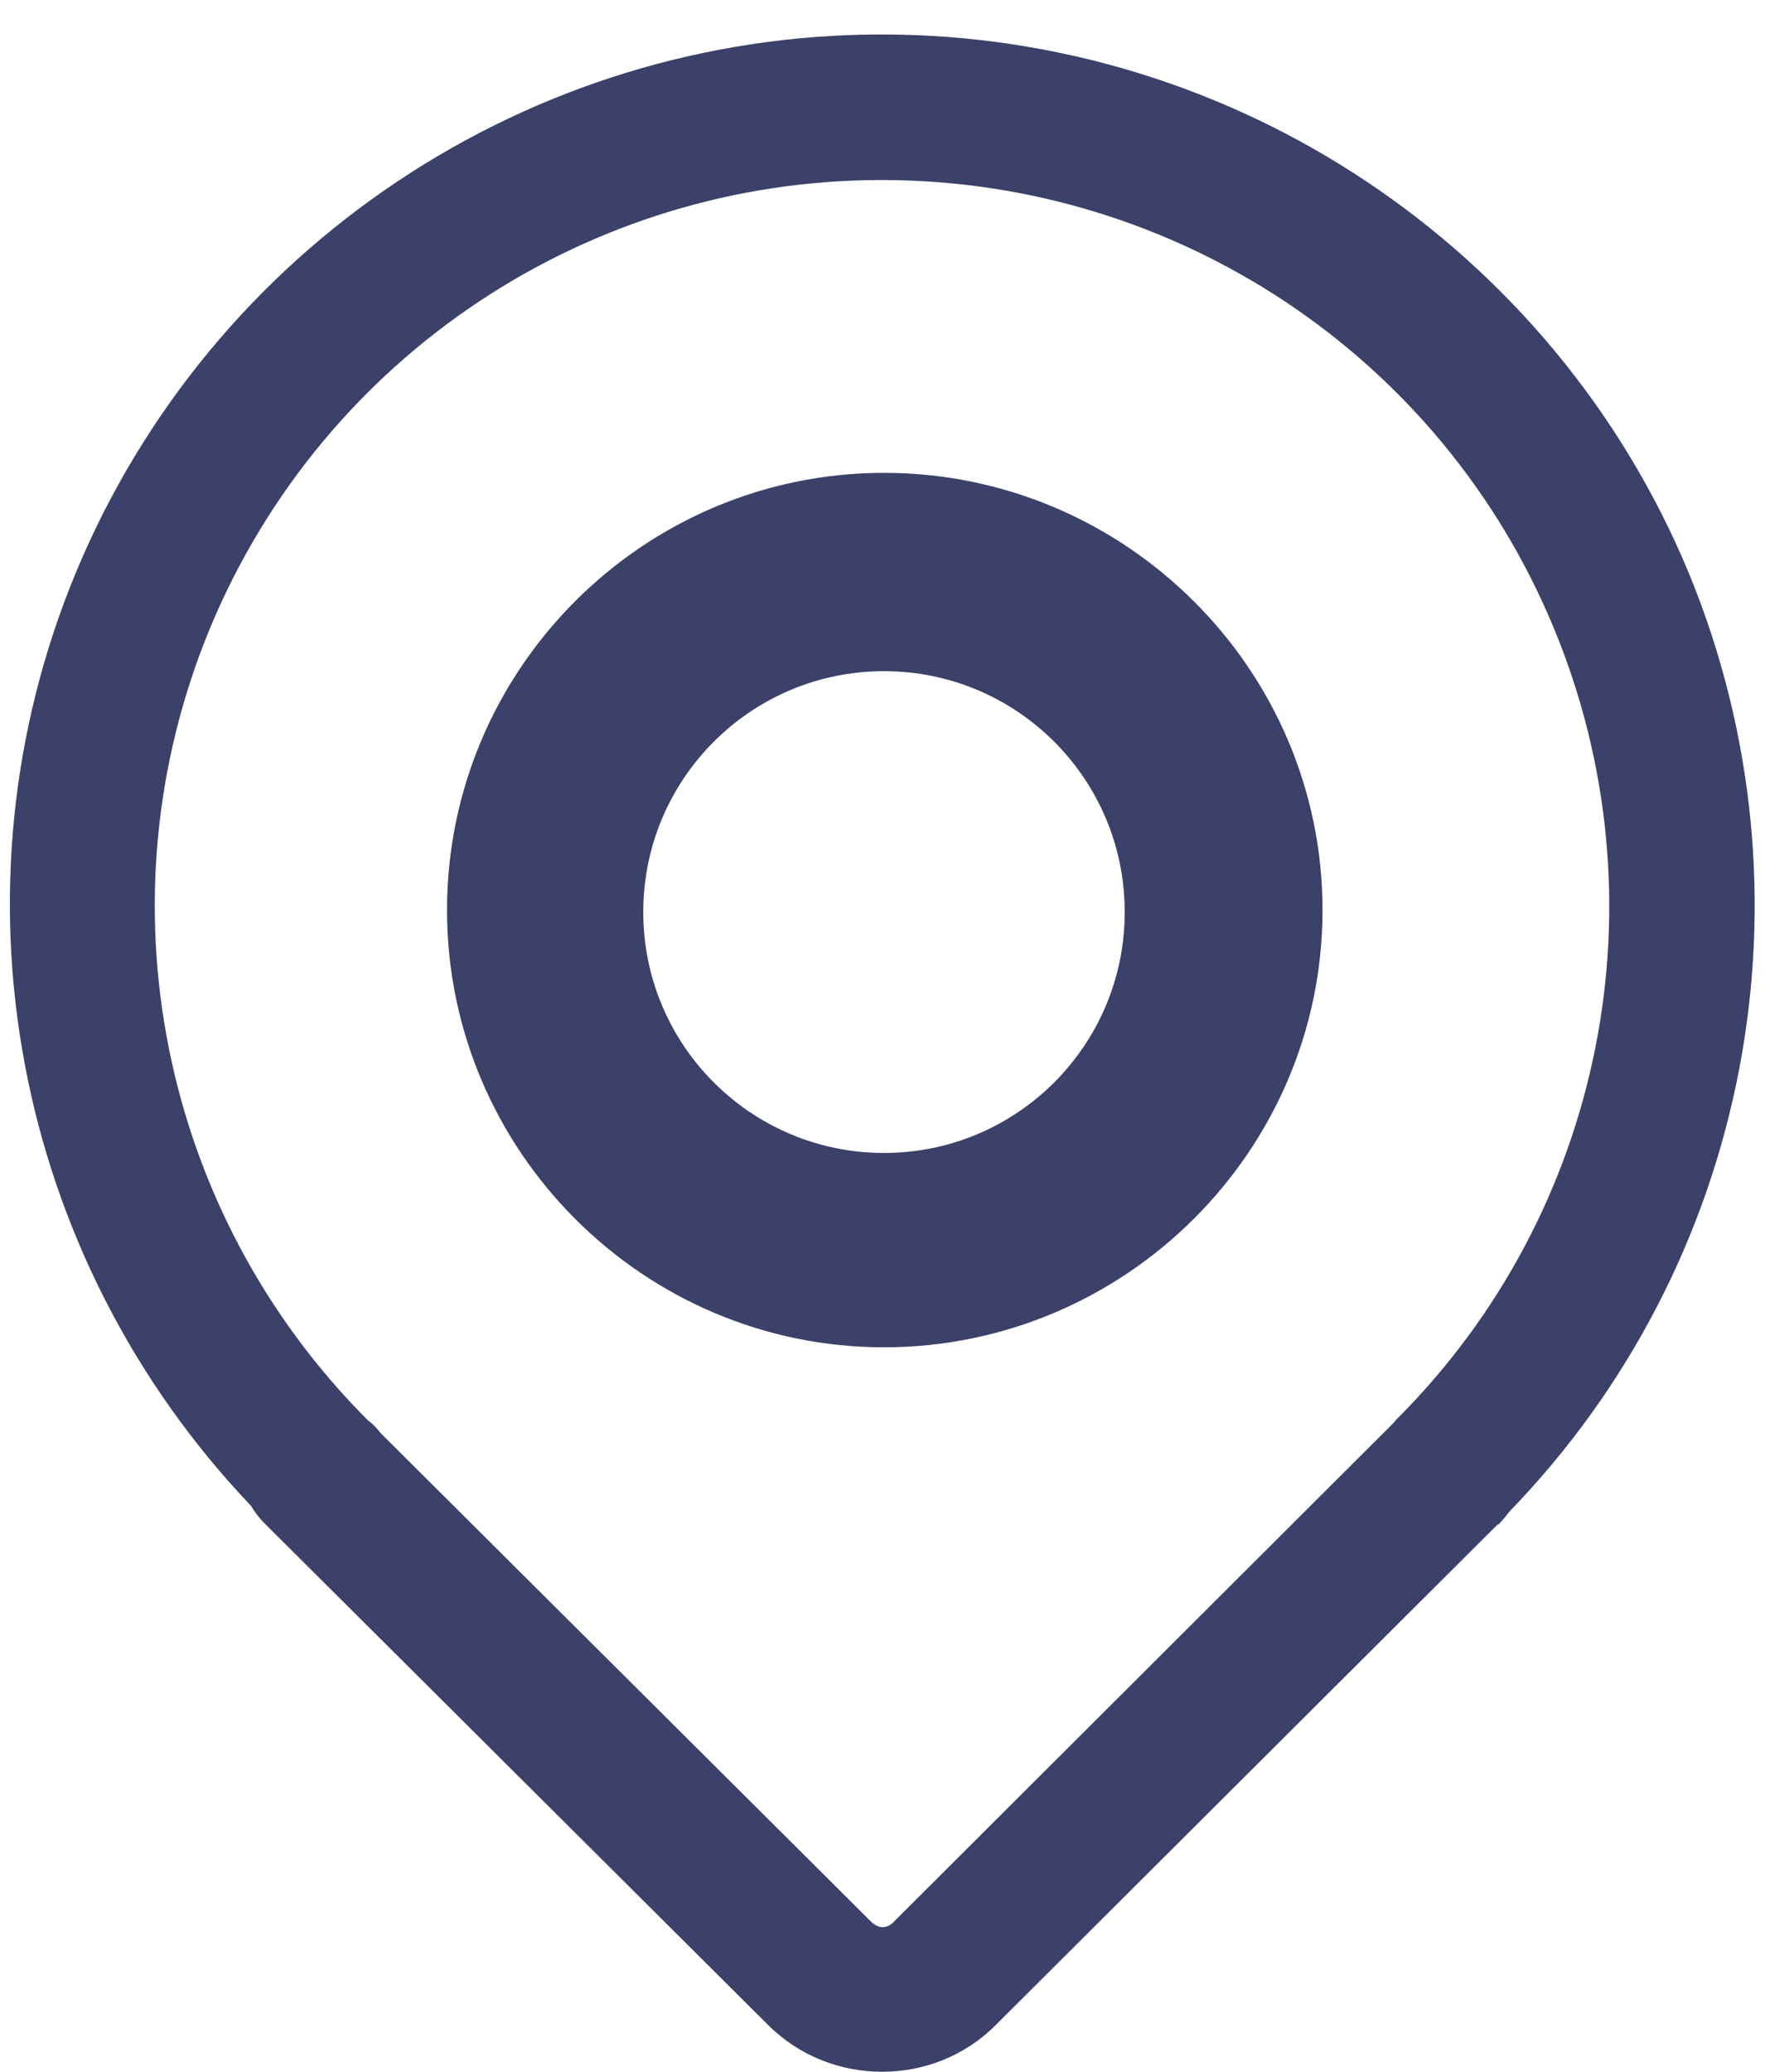 <?xml version="1.0" encoding="UTF-8" standalone="no"?>
<svg
   xmlns:dc="http://purl.org/dc/elements/1.1/"
   xmlns:cc="http://creativecommons.org/ns#"
   xmlns:rdf="http://www.w3.org/1999/02/22-rdf-syntax-ns#"
   xmlns:svg="http://www.w3.org/2000/svg"
   xmlns="http://www.w3.org/2000/svg"
   viewBox="0 0 69.333 81.333"
   height="81.333"
   width="69.333"
   xml:space="preserve"
   id="svg2"
   version="1.1"><defs
     id="defs6" /><g
     transform="matrix(1.333,0,0,-1.333,0,81.333)"
     id="g10"><g
       transform="scale(0.1)"
       id="g12"><path
         id="path14"
         style="fill:#3b4168;fill-opacity:1;fill-rule:evenodd;stroke:none"
         d="M 259.809,600 C 156,600 62.258,537.379 22.395,441.609 -16.609,347.66 4.133,240.02 73.957,166.684 75.148,164.676 76.488,163 77.981,161.492 L 226.336,13.797 c 18.434,-18.395 48.871,-18.395 67.121,0 L 441.301,161.156 c 0.34,0 0.508,0.168 0.679,0.336 v 0.137 c 0.864,0.863 1.508,1.68 2.188,2.527 0.168,0.168 0.34,0.52 0.512,0.692 71.16,73.34 92.07,182.004 52.902,276.761 -19.941,47.883 -53.414,87.411 -94.773,115.012 -41.36,27.645 -90.922,43.379 -143,43.379 z m 50.863,-208.289 c -12.836,12.832 -30.578,20.773 -50.168,20.773 -19.594,0 -37.332,-7.941 -50.164,-20.773 -12.84,-12.836 -20.777,-30.574 -20.777,-50.168 0,-19.594 7.937,-37.332 20.777,-50.168 12.832,-12.836 30.57,-20.777 50.164,-20.777 19.594,0 37.332,7.941 50.168,20.777 12.836,12.836 20.773,30.574 20.773,50.168 0,19.59 -7.937,37.332 -20.773,50.168 z m -50.863,165.422 c 86.757,0 164.941,-51.906 198.078,-131.938 33.179,-80.023 14.922,-171.968 -46.379,-233.093 -0.512,-0.645 -0.985,-1.153 -1.508,-1.664 L 263.32,44.098 c -2.004,-2.016 -4.32,-2.016 -6.511,0 L 112.148,188.117 c -1.035,1.332 -2.187,2.66 -3.683,3.692 -61.297,61.25 -79.731,153.363 -46.559,233.386 33.305,80.032 111.371,131.938 197.903,131.938 z m 0.695,-86.242 c -70.863,0 -128.77,-57.739 -128.77,-128.758 0,-70.981 57.907,-128.77 128.77,-128.77 70.98,0 129.23,57.789 129.23,128.77 0,71.019 -58.25,128.758 -129.23,128.758" /></g></g></svg>
